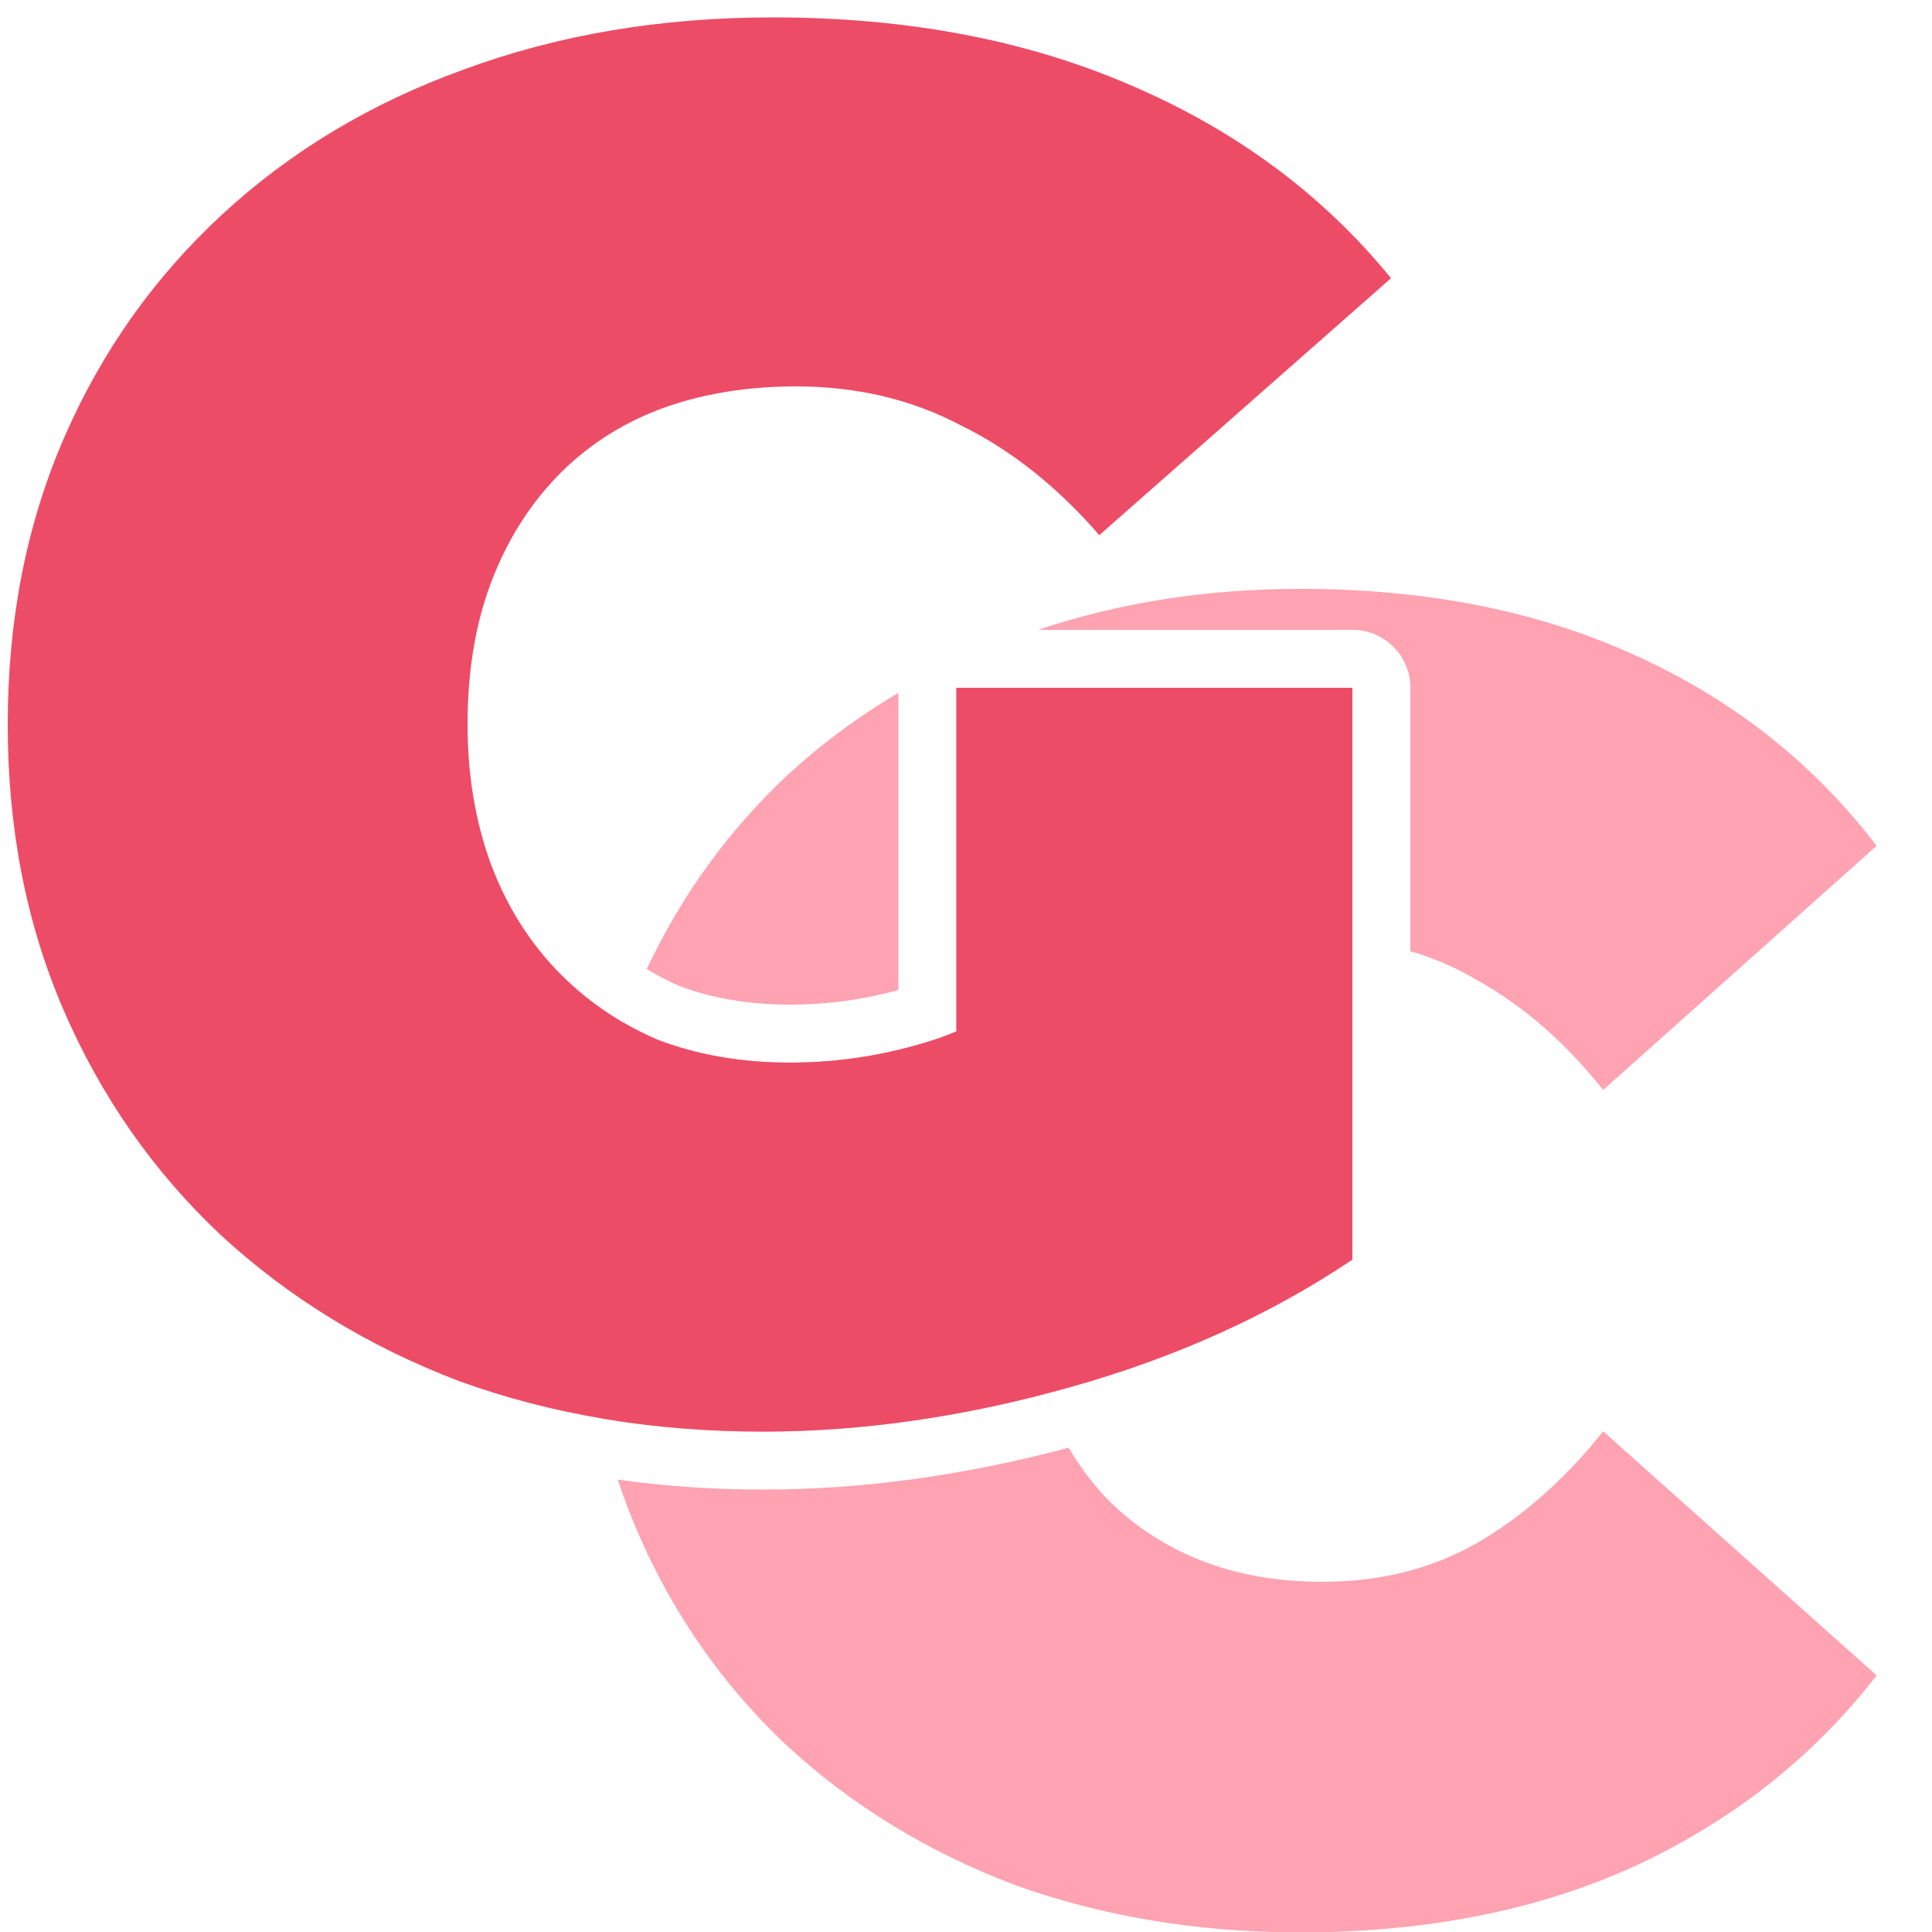 <svg xmlns="http://www.w3.org/2000/svg" version="1.1" xmlns:xlink="http://www.w3.org/1999/xlink" xmlns:svgjs="http://svgjs.com/svgjs" width="200" height="200"><svg width="200" height="200" viewBox="0 0 200 200" fill="none" xmlns="http://www.w3.org/2000/svg">
<g clip-path="url(#clip0_103_71)">
<path fill-rule="evenodd" clip-rule="evenodd" d="M63.953 153.17C64.561 155.025 65.25 156.842 66.02 158.62C69.693 167.107 74.823 174.453 81.41 180.66C88.123 186.867 95.976 191.68 104.97 195.1C114.09 198.393 123.97 200.04 134.61 200.04C147.656 200.04 159.183 197.76 169.19 193.2C179.323 188.513 187.683 181.927 194.27 173.44L165.96 148.17C162.033 153.11 157.663 156.973 152.85 159.76C148.163 162.42 142.843 163.75 136.89 163.75C132.203 163.75 127.96 162.99 124.16 161.47C120.36 159.95 117.066 157.733 114.28 154.82C112.911 153.32 111.692 151.67 110.625 149.868C99.845 152.742 89.298 154.2 79 154.2C73.836 154.2 68.819 153.858 63.953 153.17ZM140 97.382C138.983 97.294 137.946 97.25 136.89 97.25C132.203 97.25 127.96 98.01 124.16 99.53C120.36 101.05 117.066 103.267 114.28 106.18C111.62 109.093 109.53 112.64 108.01 116.82C106.49 120.873 105.73 125.433 105.73 130.5C105.73 135.56 106.488 140.177 108.004 144.353C98.057 146.918 88.389 148.2 79 148.2C73.178 148.2 67.585 147.743 62.221 146.828C61.08 141.661 60.51 136.218 60.51 130.5C60.51 121.64 61.879 113.441 64.619 105.903C65.7 106.526 66.827 107.092 68 107.6C72.133 109.2 76.733 110 81.8 110C85.601 110 89.334 109.56 93 108.679C94.478 108.324 95.944 107.898 97.4 107.4C97.93 107.205 98.463 106.996 99 106.773V100.192V77.2V71.2H105H134H140V77.2V97.382ZM146 98.475C148.417 99.166 150.7 100.152 152.85 101.43C157.663 104.09 162.033 107.89 165.96 112.83L194.27 87.56C187.683 78.947 179.323 72.36 169.19 67.8C159.183 63.24 147.656 60.96 134.61 60.96C124.937 60.96 115.892 62.373 107.475 65.2H140C143.314 65.2 146 67.886 146 71.2V98.475ZM93 71.725C88.819 74.191 84.955 77.062 81.41 80.34C75.364 86.037 70.546 92.694 66.955 100.311C68.001 100.956 69.108 101.535 70.276 102.047C73.602 103.317 77.418 104 81.8 104C85.613 104 89.341 103.496 93 102.483V71.725Z" fill="#FFA2B1"></path>
<path d="M79 148.2C67.667 148.2 57.2 146.467 47.6 143C38.133 139.4 29.867 134.333 22.8 127.8C15.867 121.267 10.467 113.533 6.6 104.6C2.733 95.667 0.8 85.8 0.8 75C0.8 64.2 2.733 54.333 6.6 45.4C10.467 36.467 15.933 28.733 23 22.2C30.067 15.667 38.4 10.667 48 7.2C57.733 3.6 68.4 1.8 80 1.8C93.867 1.8 106.2 4.133 117 8.8C127.933 13.467 136.933 20.133 144 28.8L113.8 55.4C109.4 50.333 104.6 46.533 99.4 44C94.333 41.333 88.667 40 82.4 40C77.2 40 72.467 40.8 68.2 42.4C64.067 44 60.533 46.333 57.6 49.4C54.667 52.467 52.4 56.133 50.8 60.4C49.2 64.667 48.4 69.533 48.4 75C48.4 80.2 49.2 85 50.8 89.4C52.4 93.667 54.667 97.333 57.6 100.4C60.533 103.467 64 105.867 68 107.6C72.133 109.2 76.733 110 81.8 110C87.133 110 92.333 109.133 97.4 107.4C102.467 105.533 107.867 102.4 113.6 98L140 130.4C131.467 136.133 121.733 140.533 110.8 143.6C99.867 146.667 89.267 148.2 79 148.2ZM99 124.4V71.2H140V130.4L99 124.4Z" fill="#ED4C67"></path>
</g>
<defs>
<clipPath id="SvgjsClipPath1000">
<rect width="200" height="200" fill="white"></rect>
</clipPath>
</defs>
</svg><style>@media (prefers-color-scheme: light) { :root { filter: none; } }
</style></svg>